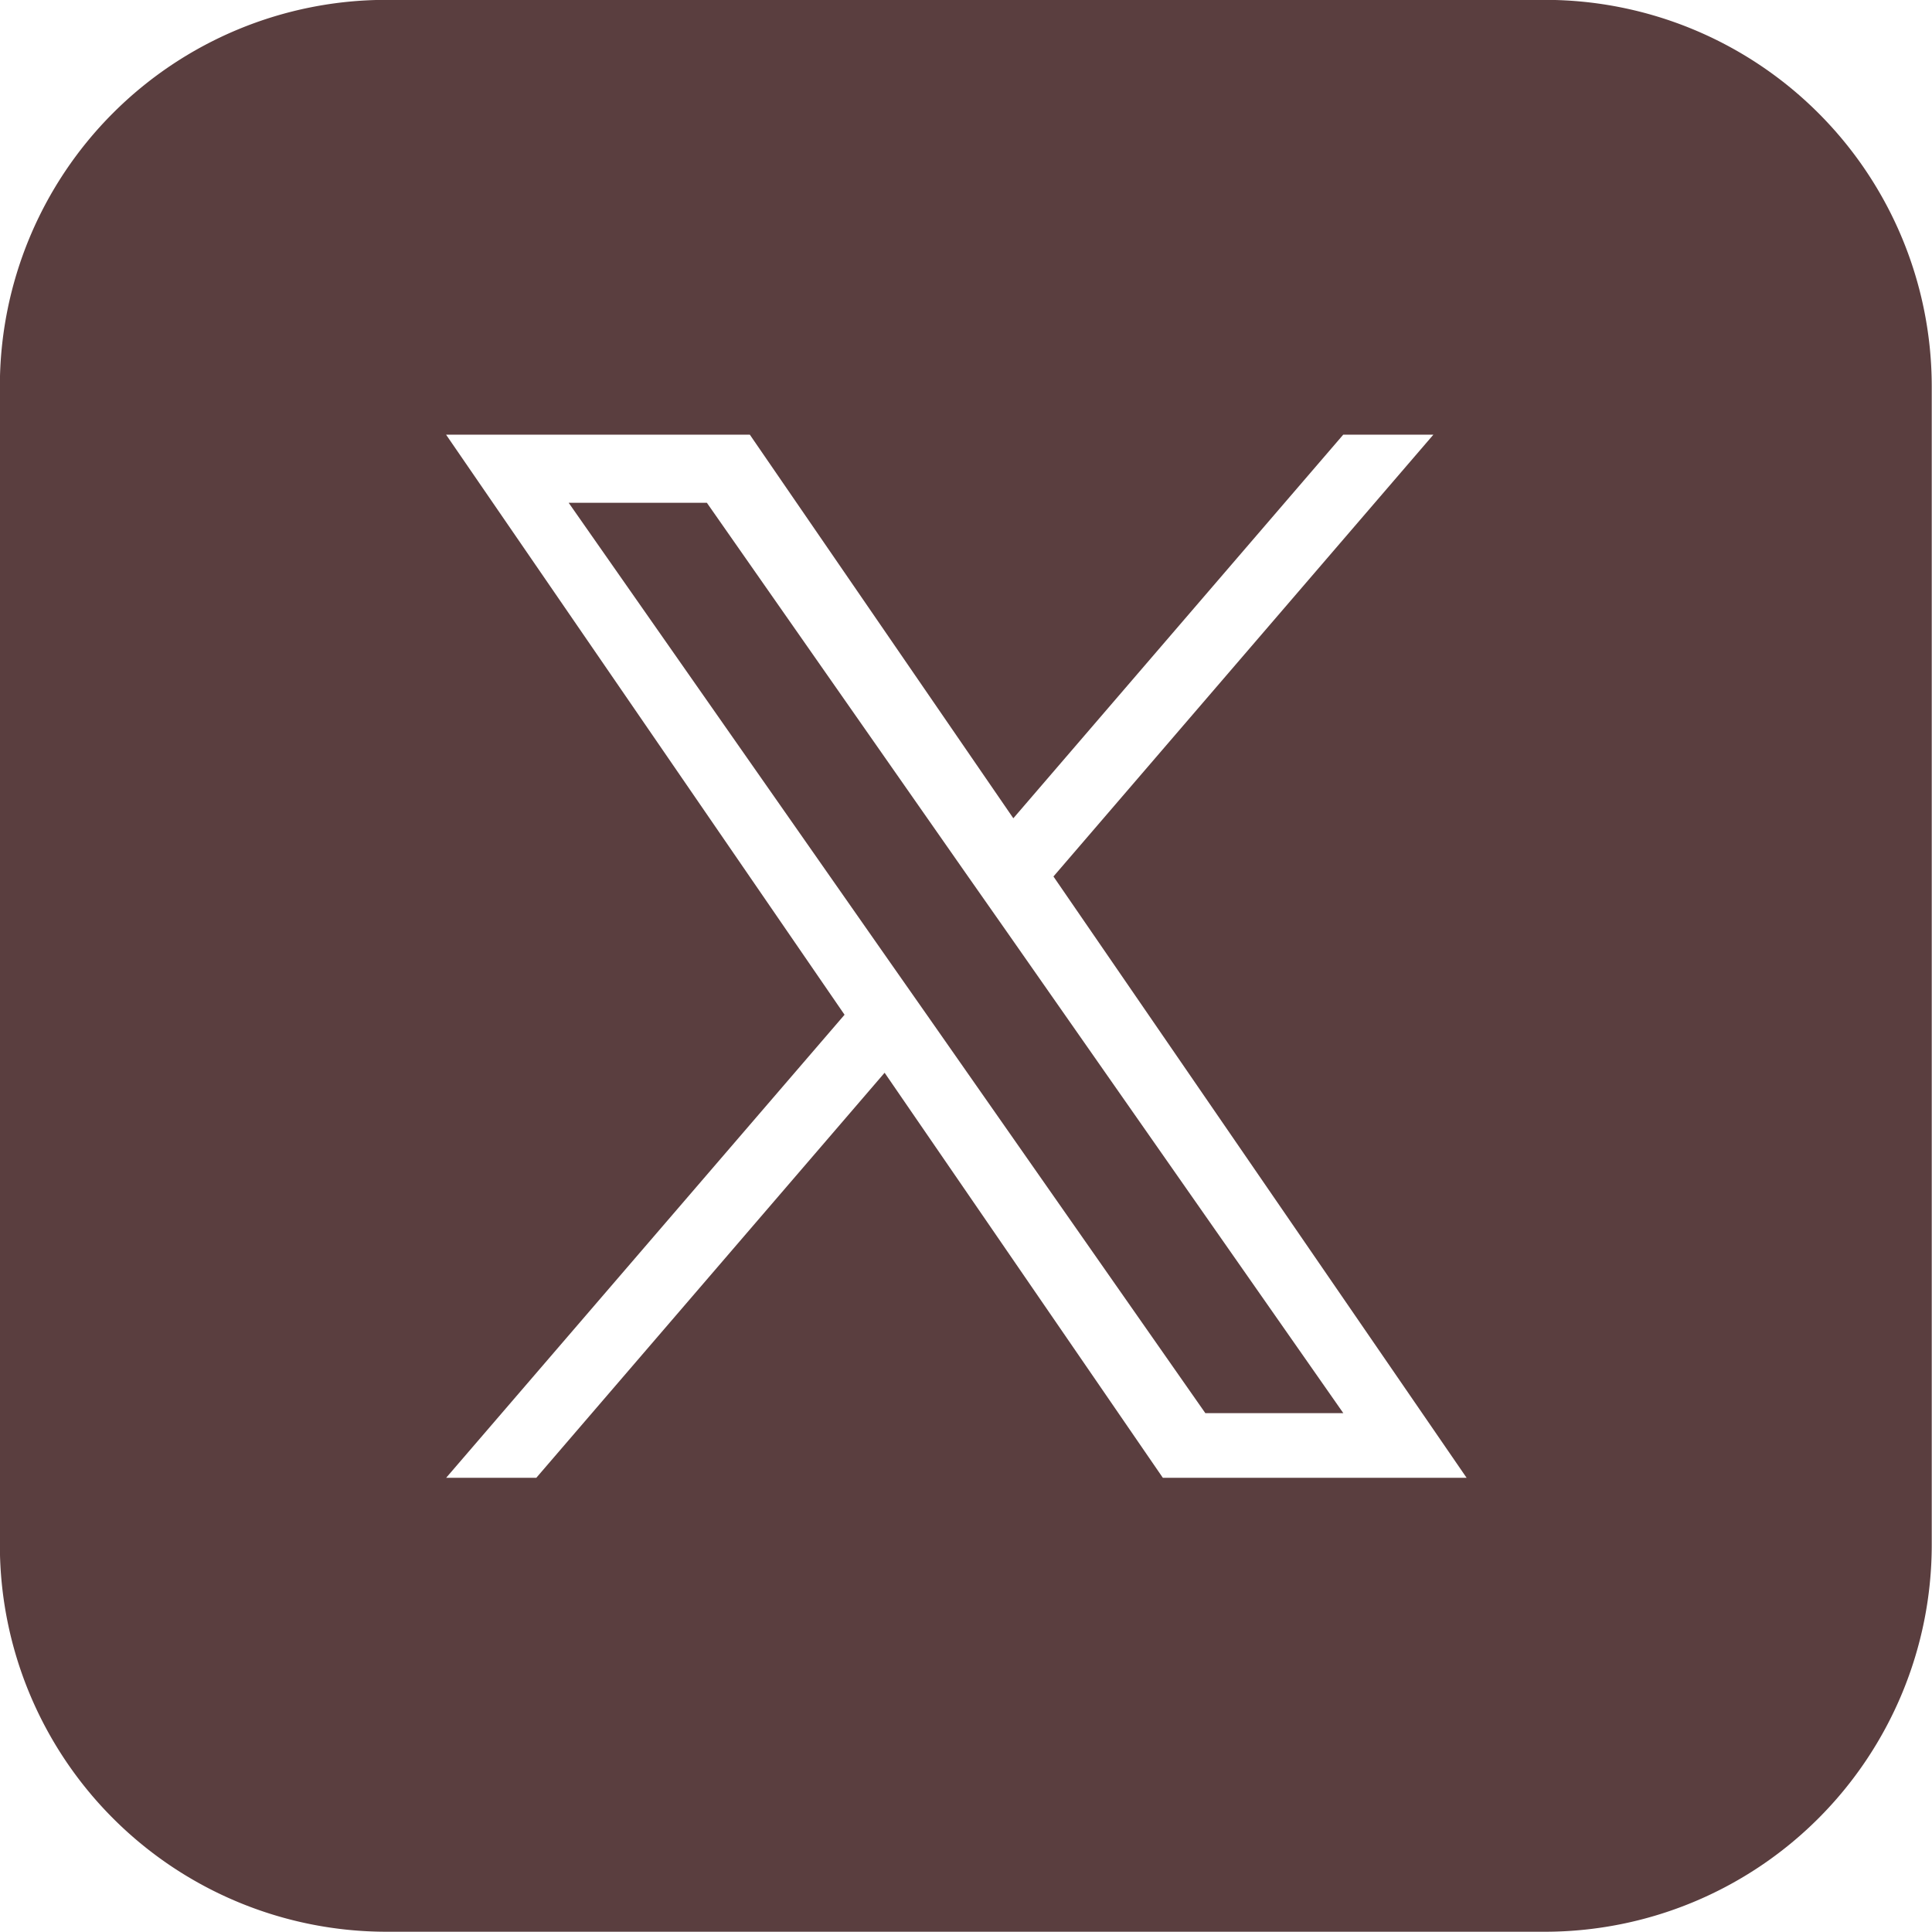 <svg xmlns="http://www.w3.org/2000/svg" width="30.002" height="30.002" viewBox="0 0 30.002 30.002">
  <path id="中マド_3" data-name="中マド 3" d="M21633,22267h-18a6.006,6.006,0,0,1-6-6v-18a6,6,0,0,1,6-6h18a6.006,6.006,0,0,1,6,6v18A6.01,6.01,0,0,1,21633,22267Zm-10.26-13.338v0l4.32,6.289h4.717l-6.416-9.338,5.9-6.861h-1.4l-5.123,5.957-4.092-5.957h-4.717l6.188,9.008-6.187,7.191h1.4l5.408-6.289Zm7.125,5.285h-2.145l-4.27-6.107-.627-.895-4.99-7.135h2.146l4.023,5.756.631.9,5.229,7.48Z" transform="translate(-21609.002 -22237.002)" fill="#5a3e3f"/>
</svg>
